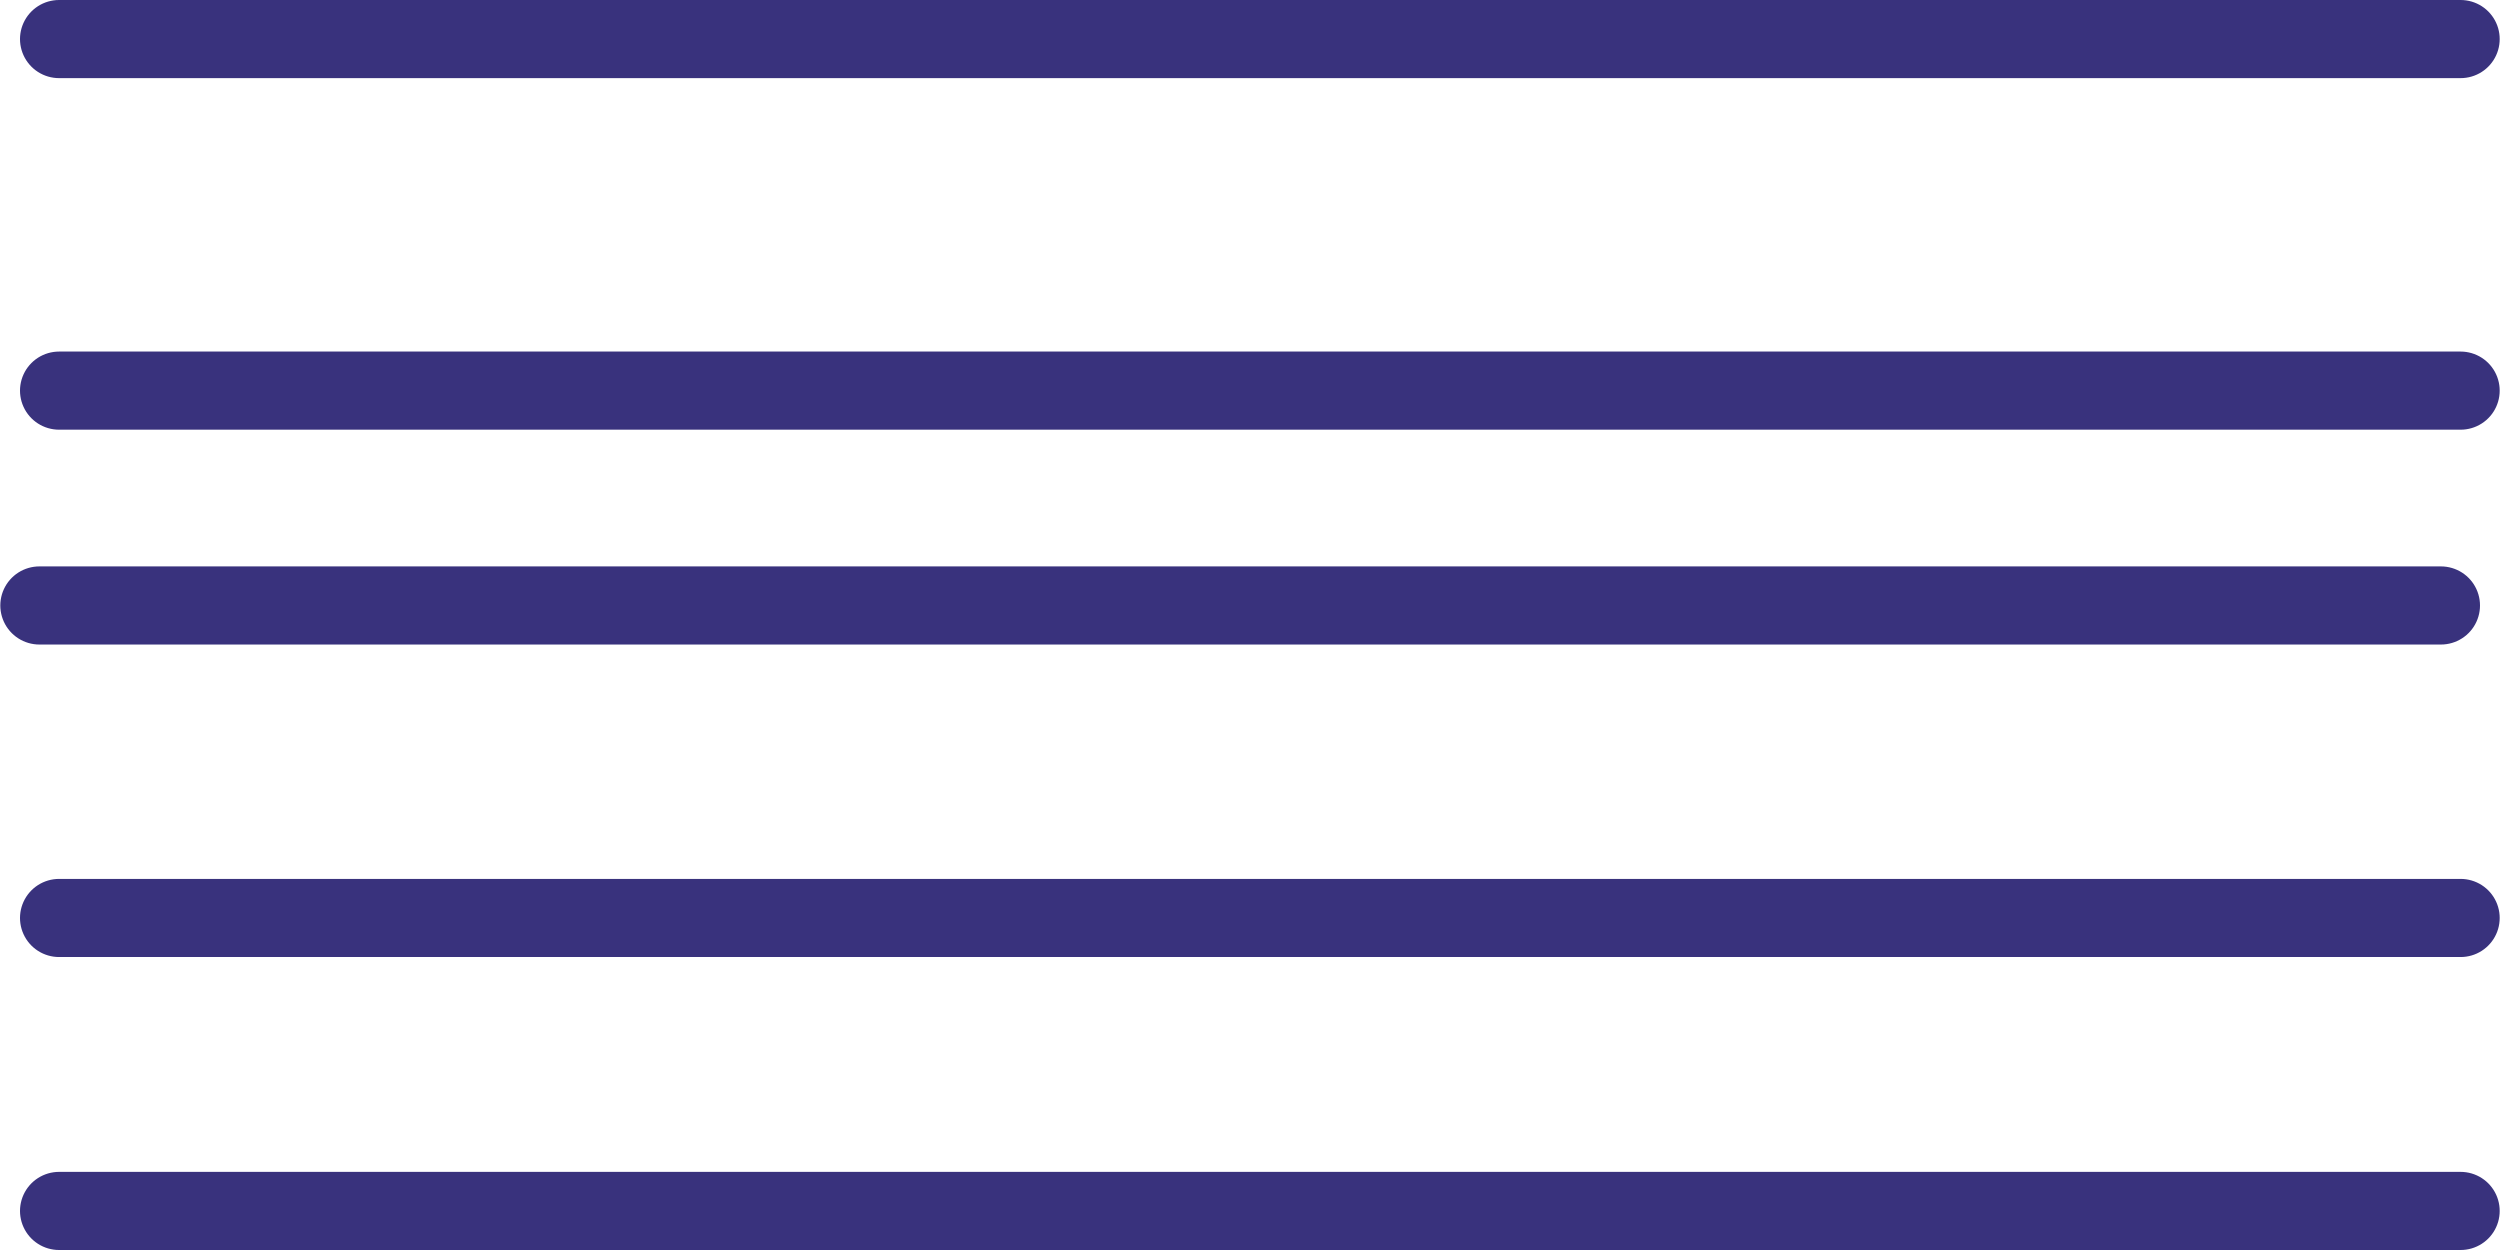 <svg viewBox="0 0 64 32" fill="none" xmlns="http://www.w3.org/2000/svg">
  <path d="M1.512 31H62.992" stroke="#39327D" stroke-width="2" stroke-linecap="round"/>
  <path d="M1.512 23.5H62.992" stroke="#39327D" stroke-width="2" stroke-linecap="round"/>
  <path d="M1.008 15.5H62.488" stroke="#39327D" stroke-width="2" stroke-linecap="round"/>
  <path d="M1.512 10H62.992" stroke="#39327D" stroke-width="2" stroke-linecap="round"/>
  <path d="M1.512 1H62.992" stroke="#39327D" stroke-width="2" stroke-linecap="round"/>
</svg>
